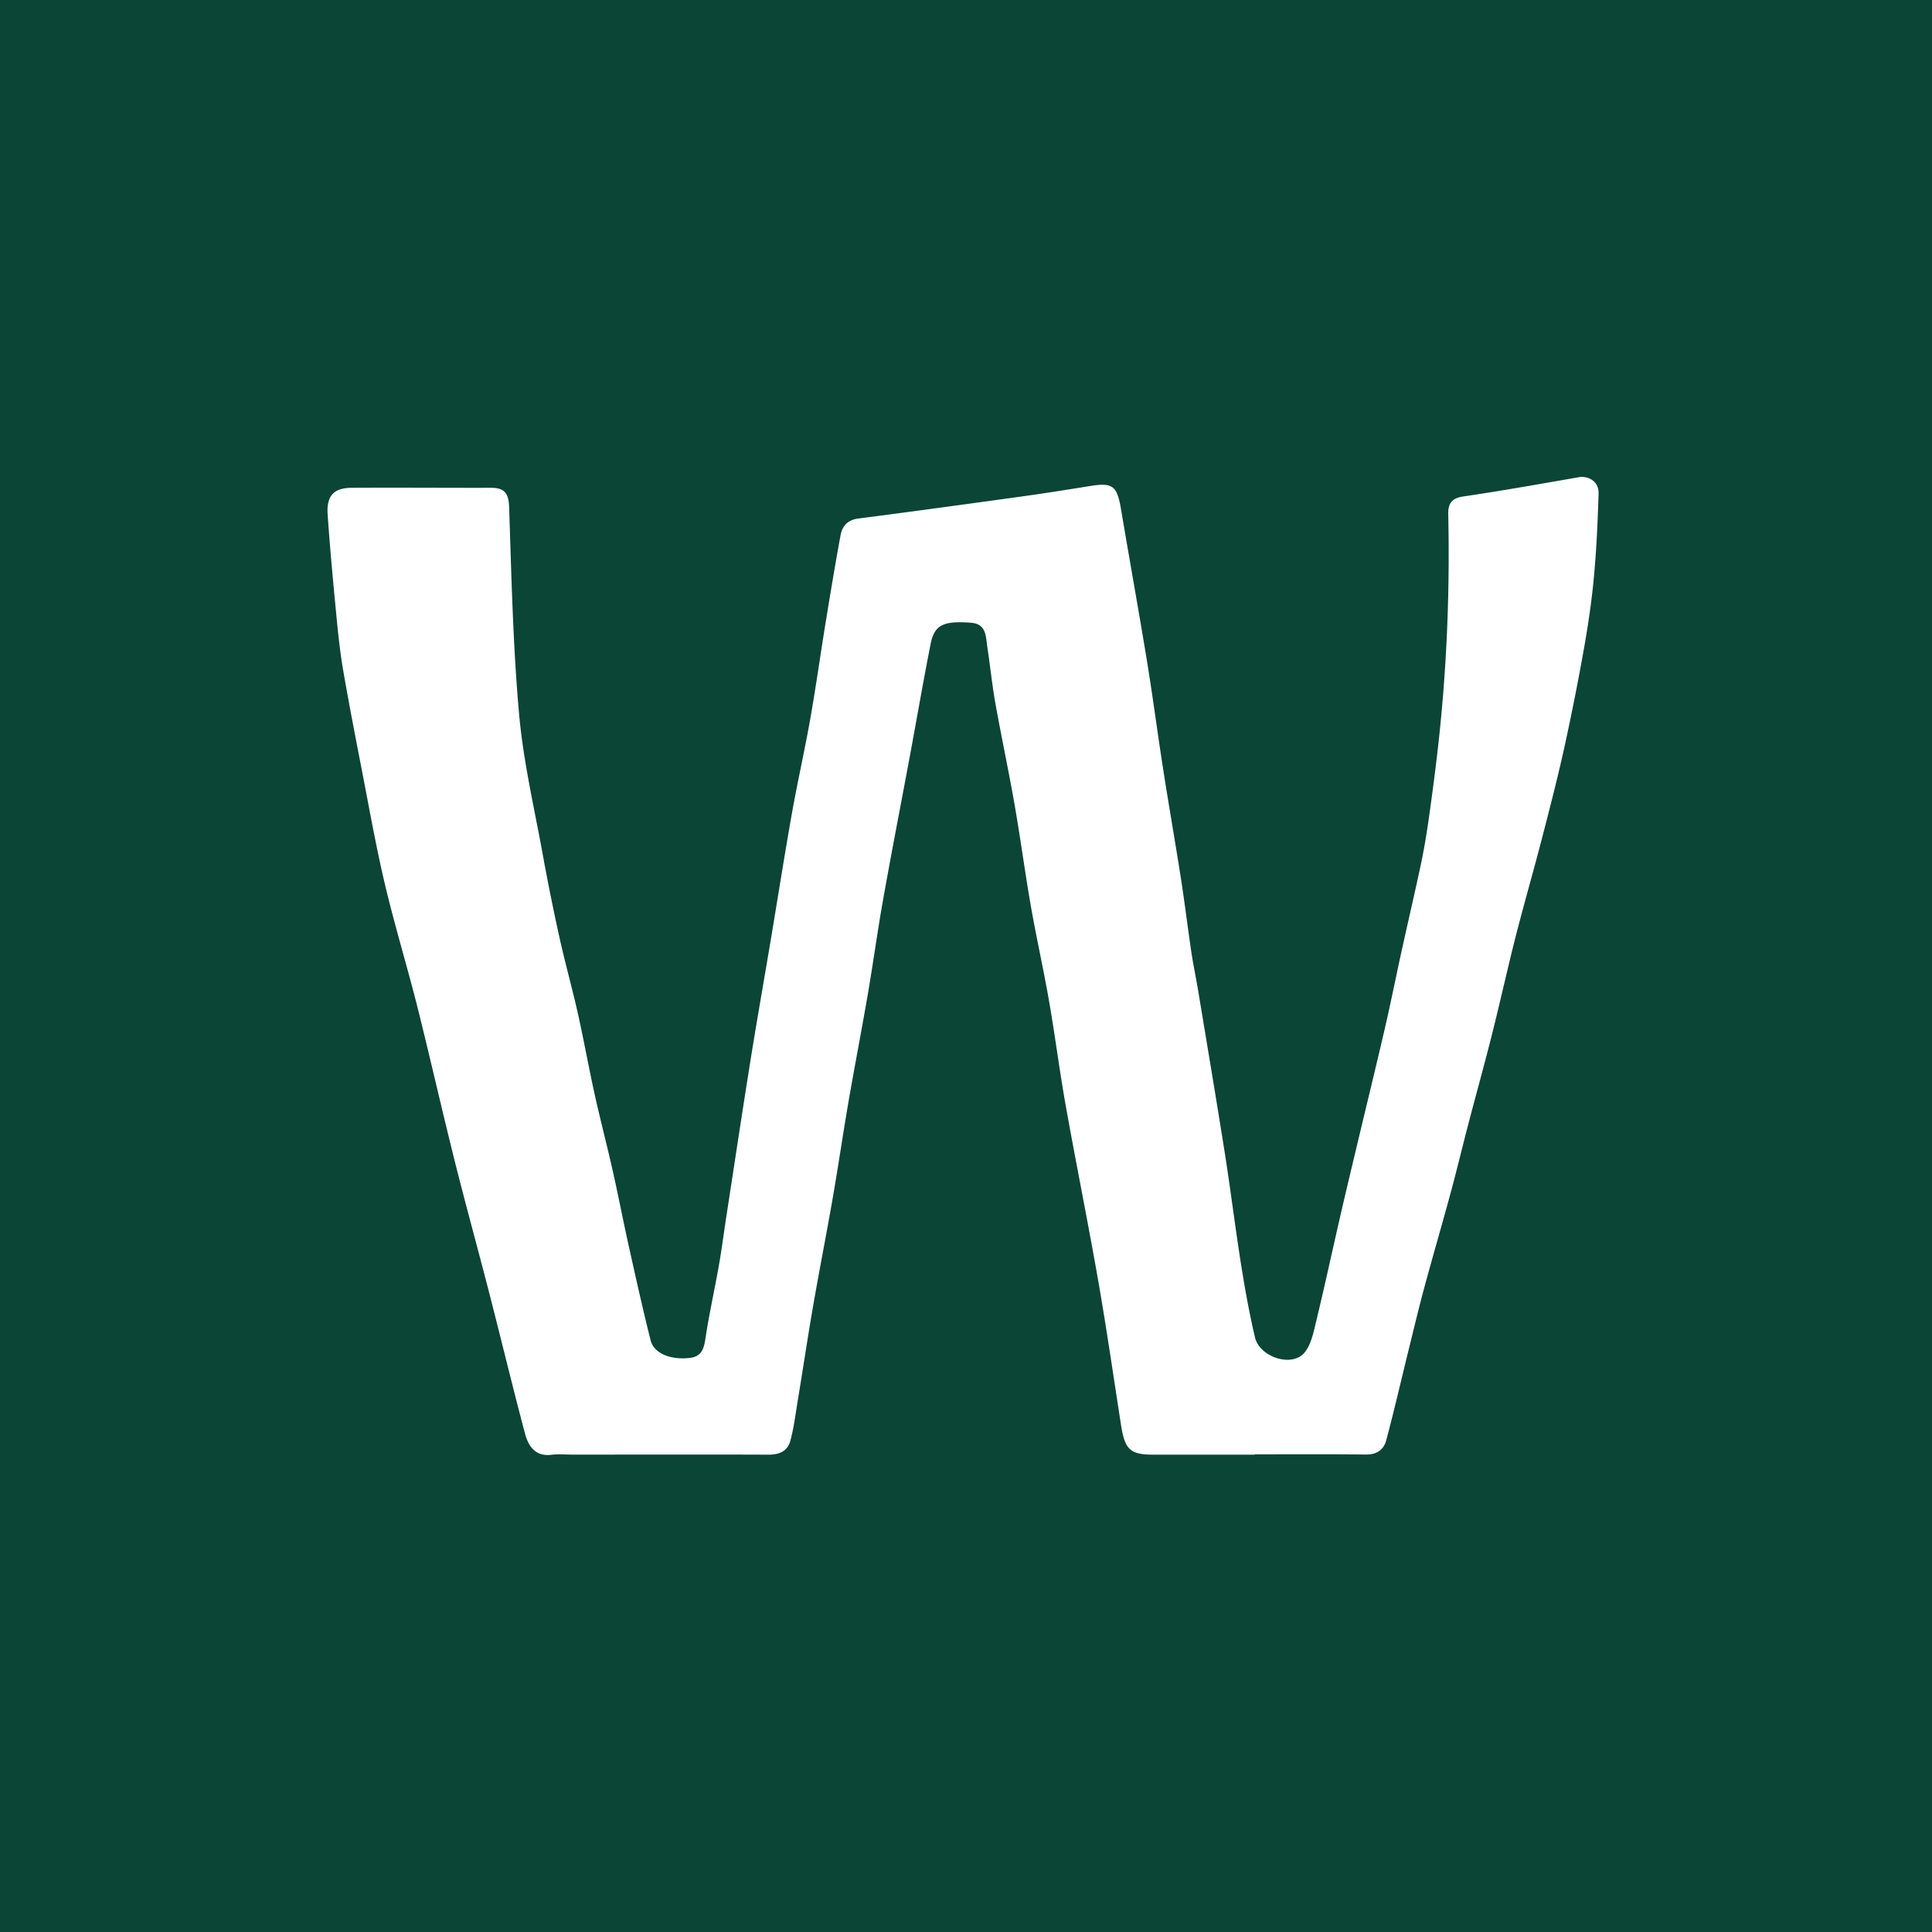 <svg xmlns="http://www.w3.org/2000/svg" version="1.1" xmlns:xlink="http://www.w3.org/1999/xlink" xmlns:svgjs="http://svgjs.dev/svgjs" width="512" height="512"><rect width="100%" height="100%" fill="#808080" stroke="none"/><svg xmlns="http://www.w3.org/2000/svg" width="512" height="512" fill="none"><path fill="#0B4535" d="M0 0h512v512H0z"></path><path fill="#fff" d="M332.499 385.503h-26.847c-6.147 0-7.563-1.371-8.56-7.817-1.992-12.762-3.828-25.556-6.054-38.285-2.692-15.406-5.805-30.73-8.56-46.135-1.665-9.286-2.848-18.669-4.466-27.971-1.479-8.486-3.378-16.891-4.856-25.361-1.557-8.91-2.739-17.886-4.296-26.78-1.572-8.975-3.486-17.886-5.089-26.861-.872-4.896-1.354-9.857-2.117-14.786-.435-2.839-.202-6.168-4.357-6.478-7.222-.523-9.65.506-10.661 5.565-1.915 9.644-3.58 19.338-5.37 28.999-2.381 12.827-4.887 25.638-7.175 38.481-1.525 8.502-2.677 17.07-4.14 25.572-1.649 9.58-3.501 19.11-5.151 28.673-1.416 8.242-2.615 16.516-4.047 24.757-1.68 9.71-3.595 19.371-5.276 29.065-1.463 8.486-2.739 17.004-4.14 25.507-.56 3.443-.996 6.919-1.914 10.265-.778 2.774-3.05 3.59-5.774 3.59-17.244-.065-34.489-.016-51.733-.016-1.946 0-3.907-.18-5.836.049-4.125.505-6.039-2.204-6.942-5.598-3.268-12.321-6.256-24.724-9.431-37.078-3.004-11.684-6.226-23.32-9.167-35.037-3.424-13.659-6.521-27.4-9.945-41.06-2.755-10.917-6.054-21.688-8.638-32.638-2.35-9.939-4.109-20.024-6.07-30.06-1.712-8.846-3.44-17.691-4.965-26.568-.824-4.798-1.322-9.645-1.79-14.492-.855-8.894-1.696-17.788-2.303-26.698-.327-4.929 1.619-7.001 6.366-7.034 12.31-.082 24.637.033 36.948 0 3.299 0 4.653 1.191 4.778 5.026.622 18.327 1.011 36.703 2.645 54.931 1.136 12.68 4.094 25.181 6.366 37.747a576.1 576.1 0 0 0 4.389 21.721c1.478 6.658 3.33 13.235 4.824 19.893 1.588 7.099 2.864 14.263 4.436 21.378 1.51 6.806 3.284 13.546 4.809 20.351 1.51 6.707 2.802 13.463 4.296 20.154 1.836 8.258 3.673 16.515 5.727 24.708.872 3.492 5.307 5.303 10.49 4.667 3.579-.441 3.751-3.28 4.218-6.218.965-6.119 2.319-12.174 3.392-18.277.748-4.227 1.292-8.503 1.946-12.762 2.117-13.757 4.186-27.531 6.381-41.272 1.727-10.771 3.626-21.525 5.432-32.296 1.867-11.162 3.626-22.357 5.602-33.503 1.479-8.323 3.362-16.581 4.841-24.904 1.494-8.486 2.692-17.037 4.077-25.556 1.261-7.735 2.537-15.454 3.954-23.157.466-2.562 1.945-4.129 4.715-4.488 14.319-1.844 28.637-3.818 42.94-5.793 6.132-.849 12.249-1.811 18.365-2.807 6.179-.995 7.268-.131 8.358 6.365 2.256 13.43 4.684 26.812 6.879 40.259 1.54 9.449 2.77 18.947 4.248 28.396 1.51 9.726 3.222 19.404 4.732 29.13.996 6.397 1.774 12.843 2.723 19.241.498 3.345 1.199 6.642 1.759 9.971 2.381 14.377 4.809 28.738 7.082 43.132 1.556 9.857 2.77 19.779 4.326 29.636 1.027 6.527 2.21 13.039 3.704 19.452 1.214 5.19 9.587 8.013 13.011 4.194 1.821-2.04 2.491-5.418 3.191-8.323 2.303-9.53 4.373-19.126 6.568-28.689 1.572-6.805 3.206-13.578 4.824-20.366 2.304-9.678 4.669-19.323 6.911-29.016 1.572-6.822 2.926-13.676 4.435-20.514 1.619-7.36 3.346-14.703 4.918-22.08.81-3.802 1.479-7.637 2.039-11.489a699.922 699.922 0 0 0 2.381-18.114c2.491-21.15 3.409-42.398 2.942-63.694-.062-2.922.965-4.292 3.969-4.733 10.209-1.501 20.388-3.329 30.551-5.092 2.817-.489 5.416 1.257 5.322 4.26-.217 7.311-.544 14.638-1.213 21.917-.576 6.315-1.495 12.631-2.6 18.881a663.356 663.356 0 0 1-5.244 26.47c-1.79 8.111-3.86 16.14-5.946 24.169-2.256 8.715-4.762 17.364-6.988 26.078-2.179 8.568-4.077 17.217-6.241 25.801-1.992 7.931-4.186 15.797-6.256 23.712-1.619 6.201-3.113 12.452-4.794 18.637-2.21 8.143-4.576 16.221-6.786 24.365-1.509 5.565-2.848 11.178-4.233 16.792-1.992 8.062-3.844 16.173-5.992 24.185-.669 2.481-2.568 3.754-5.323 3.721-9.851-.114-19.703-.049-29.57-.049v.049l.046.033Z"></path></svg><style>@media (prefers-color-scheme: light) { :root { filter: none; } }
@media (prefers-color-scheme: dark) { :root { filter: none; } }
</style></svg>